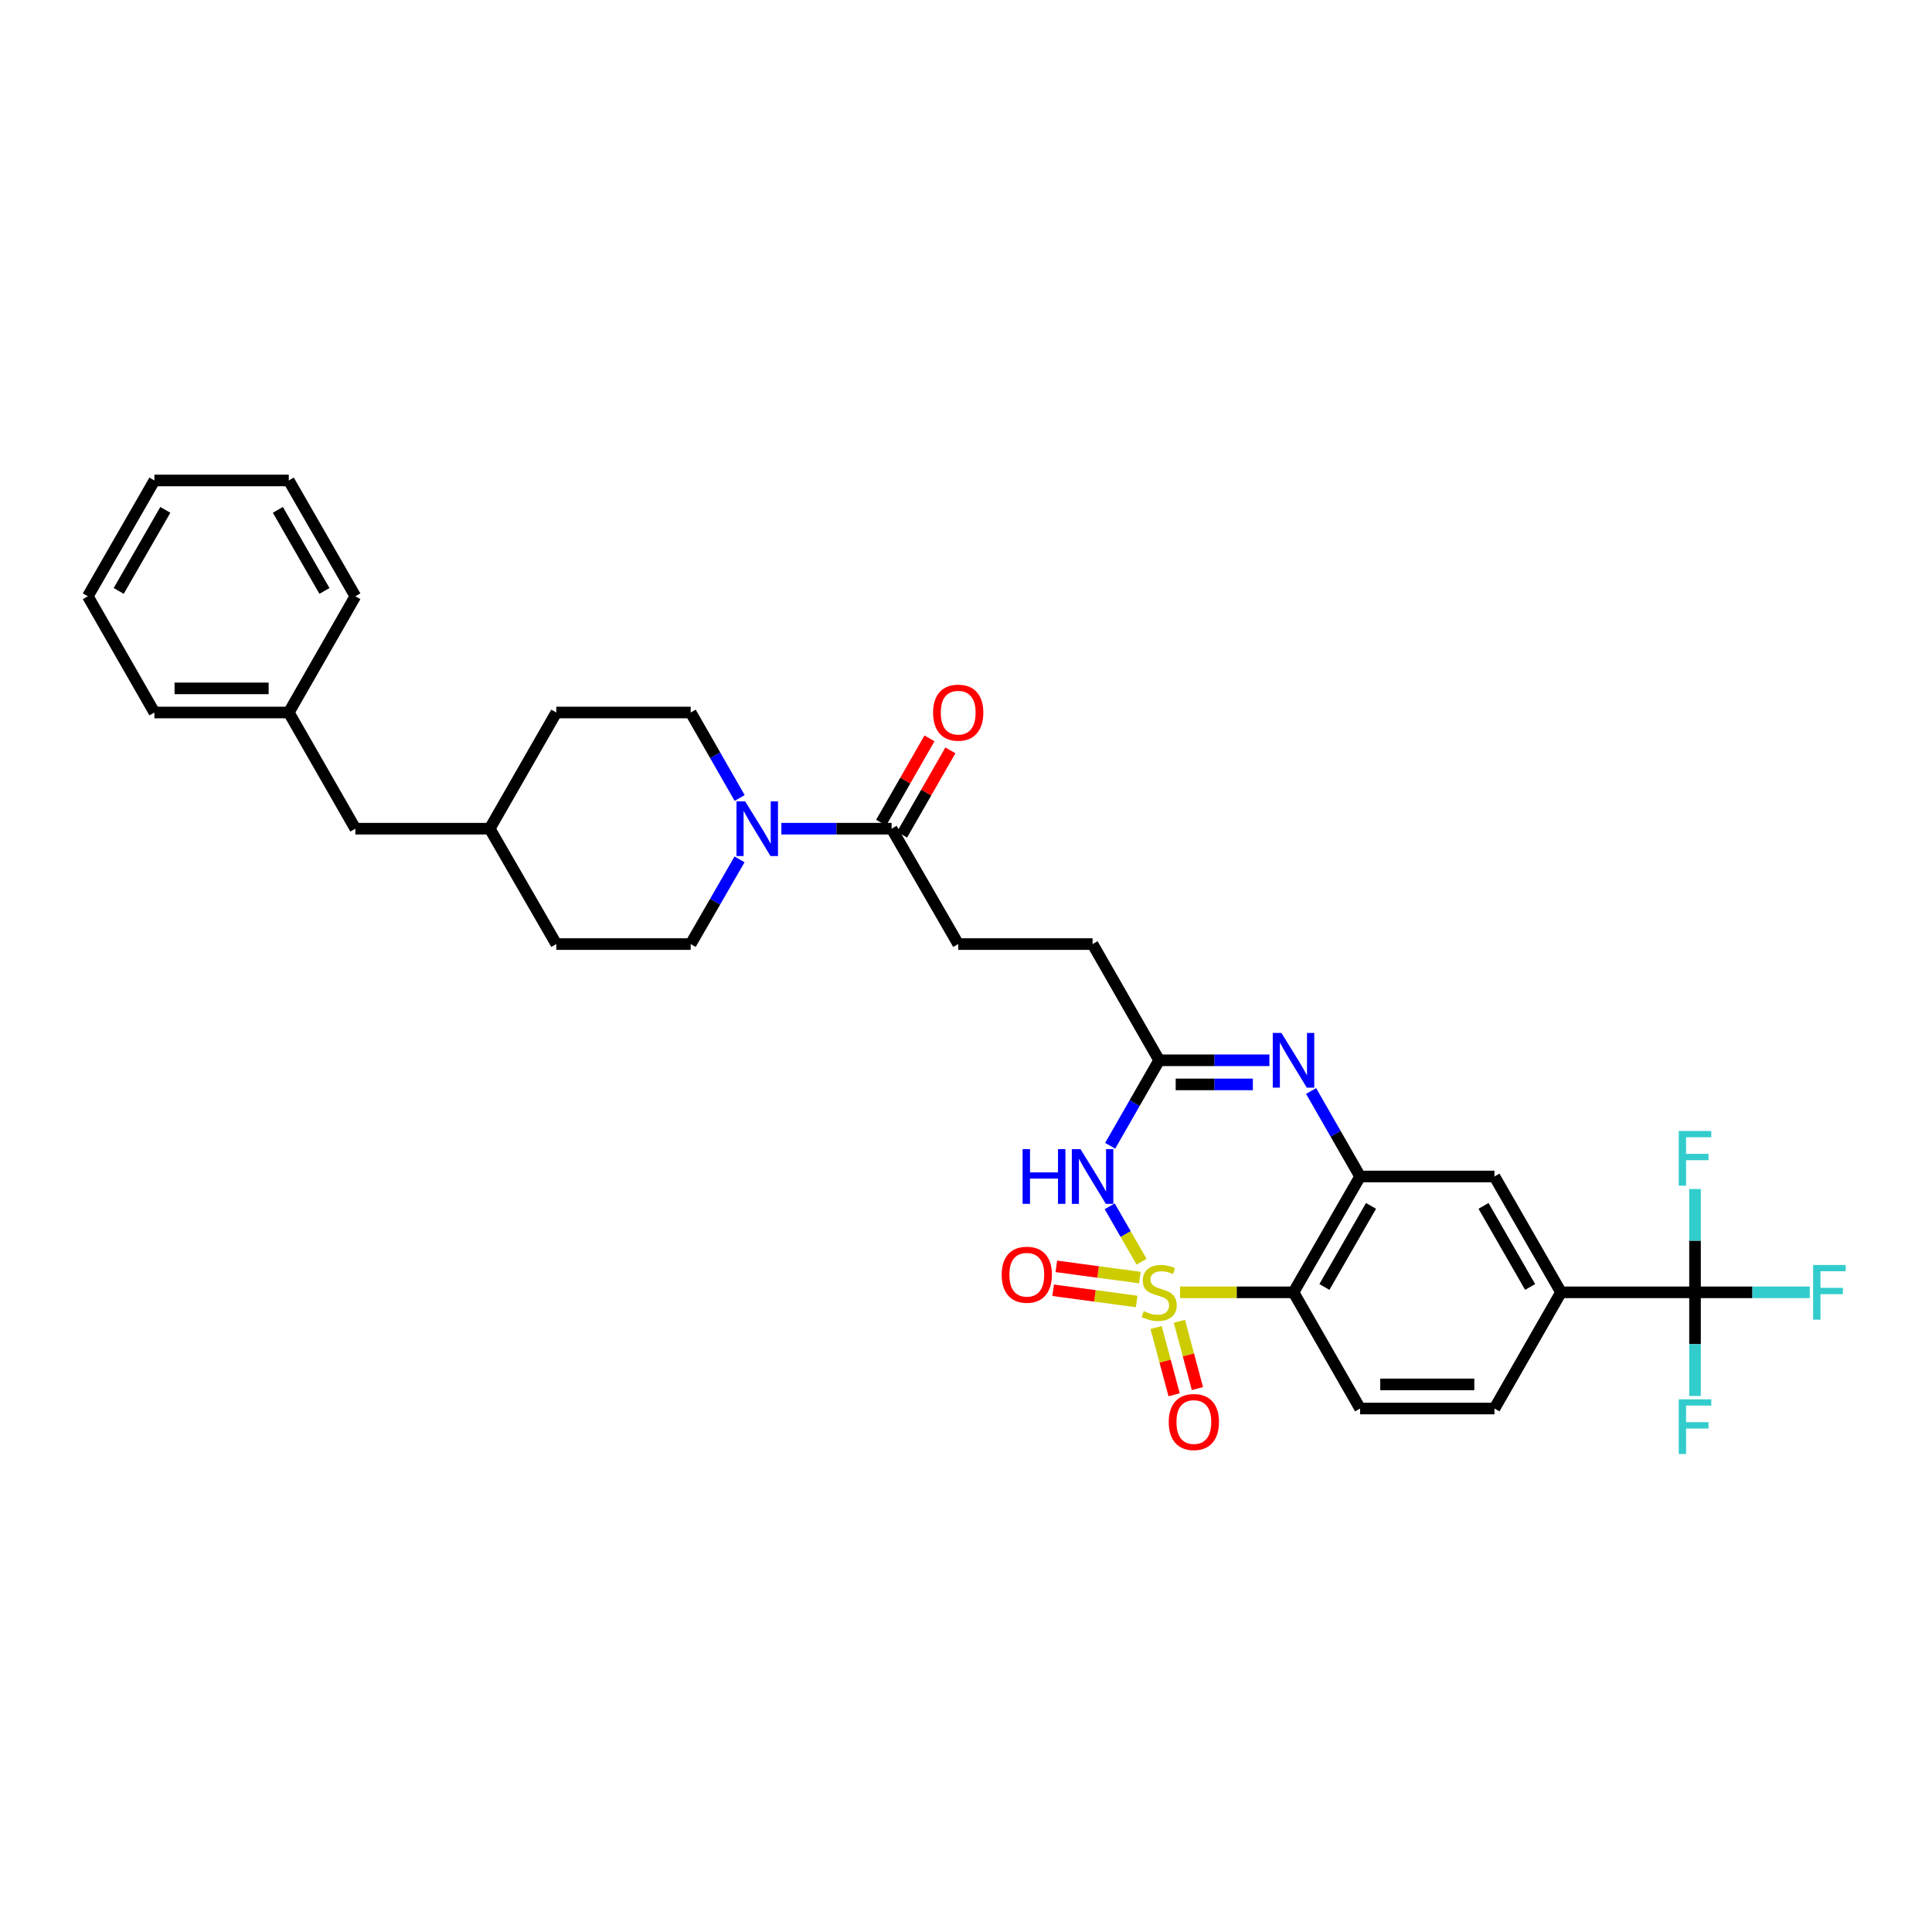 <?xml version='1.0' encoding='iso-8859-1'?>
<svg version='1.1' baseProfile='full'
              xmlns='http://www.w3.org/2000/svg'
                      xmlns:rdkit='http://www.rdkit.org/xml'
                      xmlns:xlink='http://www.w3.org/1999/xlink'
                  xml:space='preserve'
width='1000px' height='1000px' viewBox='0 0 1000 1000'>
<!-- END OF HEADER -->
<rect style='opacity:1.0;fill:#FFFFFF;stroke:none' width='1000' height='1000' x='0' y='0'> </rect>
<path class='bond-0' d='M 590.867,653.058 L 582.625,638.72' style='fill:none;fill-rule:evenodd;stroke:#CCCC00;stroke-width:6px;stroke-linecap:butt;stroke-linejoin:miter;stroke-opacity:1' />
<path class='bond-0' d='M 582.625,638.72 L 574.383,624.382' style='fill:none;fill-rule:evenodd;stroke:#0000FF;stroke-width:6px;stroke-linecap:butt;stroke-linejoin:miter;stroke-opacity:1' />
<path class='bond-1' d='M 610.796,668.907 L 640.158,668.907' style='fill:none;fill-rule:evenodd;stroke:#CCCC00;stroke-width:6px;stroke-linecap:butt;stroke-linejoin:miter;stroke-opacity:1' />
<path class='bond-1' d='M 640.158,668.907 L 669.519,668.907' style='fill:none;fill-rule:evenodd;stroke:#000000;stroke-width:6px;stroke-linecap:butt;stroke-linejoin:miter;stroke-opacity:1' />
<path class='bond-9' d='M 590,661.271 L 568.378,658.368' style='fill:none;fill-rule:evenodd;stroke:#CCCC00;stroke-width:6px;stroke-linecap:butt;stroke-linejoin:miter;stroke-opacity:1' />
<path class='bond-9' d='M 568.378,658.368 L 546.756,655.466' style='fill:none;fill-rule:evenodd;stroke:#FF0000;stroke-width:6px;stroke-linecap:butt;stroke-linejoin:miter;stroke-opacity:1' />
<path class='bond-9' d='M 588.34,673.642 L 566.718,670.74' style='fill:none;fill-rule:evenodd;stroke:#CCCC00;stroke-width:6px;stroke-linecap:butt;stroke-linejoin:miter;stroke-opacity:1' />
<path class='bond-9' d='M 566.718,670.74 L 545.096,667.838' style='fill:none;fill-rule:evenodd;stroke:#FF0000;stroke-width:6px;stroke-linecap:butt;stroke-linejoin:miter;stroke-opacity:1' />
<path class='bond-10' d='M 598.4,687.137 L 603.062,704.539' style='fill:none;fill-rule:evenodd;stroke:#CCCC00;stroke-width:6px;stroke-linecap:butt;stroke-linejoin:miter;stroke-opacity:1' />
<path class='bond-10' d='M 603.062,704.539 L 607.724,721.941' style='fill:none;fill-rule:evenodd;stroke:#FF0000;stroke-width:6px;stroke-linecap:butt;stroke-linejoin:miter;stroke-opacity:1' />
<path class='bond-10' d='M 610.458,683.907 L 615.12,701.309' style='fill:none;fill-rule:evenodd;stroke:#CCCC00;stroke-width:6px;stroke-linecap:butt;stroke-linejoin:miter;stroke-opacity:1' />
<path class='bond-10' d='M 615.12,701.309 L 619.781,718.711' style='fill:none;fill-rule:evenodd;stroke:#FF0000;stroke-width:6px;stroke-linecap:butt;stroke-linejoin:miter;stroke-opacity:1' />
<path class='bond-4' d='M 574.62,593.057 L 587.299,570.931' style='fill:none;fill-rule:evenodd;stroke:#0000FF;stroke-width:6px;stroke-linecap:butt;stroke-linejoin:miter;stroke-opacity:1' />
<path class='bond-4' d='M 587.299,570.931 L 599.978,548.806' style='fill:none;fill-rule:evenodd;stroke:#000000;stroke-width:6px;stroke-linecap:butt;stroke-linejoin:miter;stroke-opacity:1' />
<path class='bond-2' d='M 669.519,668.907 L 703.984,608.95' style='fill:none;fill-rule:evenodd;stroke:#000000;stroke-width:6px;stroke-linecap:butt;stroke-linejoin:miter;stroke-opacity:1' />
<path class='bond-2' d='M 685.51,666.134 L 709.636,624.164' style='fill:none;fill-rule:evenodd;stroke:#000000;stroke-width:6px;stroke-linecap:butt;stroke-linejoin:miter;stroke-opacity:1' />
<path class='bond-12' d='M 669.519,668.907 L 703.984,729.051' style='fill:none;fill-rule:evenodd;stroke:#000000;stroke-width:6px;stroke-linecap:butt;stroke-linejoin:miter;stroke-opacity:1' />
<path class='bond-3' d='M 703.984,608.95 L 691.305,586.824' style='fill:none;fill-rule:evenodd;stroke:#000000;stroke-width:6px;stroke-linecap:butt;stroke-linejoin:miter;stroke-opacity:1' />
<path class='bond-3' d='M 691.305,586.824 L 678.626,564.699' style='fill:none;fill-rule:evenodd;stroke:#0000FF;stroke-width:6px;stroke-linecap:butt;stroke-linejoin:miter;stroke-opacity:1' />
<path class='bond-11' d='M 703.984,608.95 L 773.532,608.95' style='fill:none;fill-rule:evenodd;stroke:#000000;stroke-width:6px;stroke-linecap:butt;stroke-linejoin:miter;stroke-opacity:1' />
<path class='bond-32' d='M 657.04,548.806 L 628.509,548.806' style='fill:none;fill-rule:evenodd;stroke:#0000FF;stroke-width:6px;stroke-linecap:butt;stroke-linejoin:miter;stroke-opacity:1' />
<path class='bond-32' d='M 628.509,548.806 L 599.978,548.806' style='fill:none;fill-rule:evenodd;stroke:#000000;stroke-width:6px;stroke-linecap:butt;stroke-linejoin:miter;stroke-opacity:1' />
<path class='bond-32' d='M 648.481,561.288 L 628.509,561.288' style='fill:none;fill-rule:evenodd;stroke:#0000FF;stroke-width:6px;stroke-linecap:butt;stroke-linejoin:miter;stroke-opacity:1' />
<path class='bond-32' d='M 628.509,561.288 L 608.537,561.288' style='fill:none;fill-rule:evenodd;stroke:#000000;stroke-width:6px;stroke-linecap:butt;stroke-linejoin:miter;stroke-opacity:1' />
<path class='bond-21' d='M 599.978,548.806 L 565.513,488.647' style='fill:none;fill-rule:evenodd;stroke:#000000;stroke-width:6px;stroke-linecap:butt;stroke-linejoin:miter;stroke-opacity:1' />
<path class='bond-5' d='M 877.337,668.907 L 807.983,668.907' style='fill:none;fill-rule:evenodd;stroke:#000000;stroke-width:6px;stroke-linecap:butt;stroke-linejoin:miter;stroke-opacity:1' />
<path class='bond-18' d='M 877.337,668.907 L 877.337,642.177' style='fill:none;fill-rule:evenodd;stroke:#000000;stroke-width:6px;stroke-linecap:butt;stroke-linejoin:miter;stroke-opacity:1' />
<path class='bond-18' d='M 877.337,642.177 L 877.337,615.447' style='fill:none;fill-rule:evenodd;stroke:#33CCCC;stroke-width:6px;stroke-linecap:butt;stroke-linejoin:miter;stroke-opacity:1' />
<path class='bond-19' d='M 877.337,668.907 L 907.035,668.907' style='fill:none;fill-rule:evenodd;stroke:#000000;stroke-width:6px;stroke-linecap:butt;stroke-linejoin:miter;stroke-opacity:1' />
<path class='bond-19' d='M 907.035,668.907 L 936.733,668.907' style='fill:none;fill-rule:evenodd;stroke:#33CCCC;stroke-width:6px;stroke-linecap:butt;stroke-linejoin:miter;stroke-opacity:1' />
<path class='bond-20' d='M 877.337,668.907 L 877.337,695.725' style='fill:none;fill-rule:evenodd;stroke:#000000;stroke-width:6px;stroke-linecap:butt;stroke-linejoin:miter;stroke-opacity:1' />
<path class='bond-20' d='M 877.337,695.725 L 877.337,722.543' style='fill:none;fill-rule:evenodd;stroke:#33CCCC;stroke-width:6px;stroke-linecap:butt;stroke-linejoin:miter;stroke-opacity:1' />
<path class='bond-6' d='M 404.424,428.926 L 432.958,428.926' style='fill:none;fill-rule:evenodd;stroke:#0000FF;stroke-width:6px;stroke-linecap:butt;stroke-linejoin:miter;stroke-opacity:1' />
<path class='bond-6' d='M 432.958,428.926 L 461.493,428.926' style='fill:none;fill-rule:evenodd;stroke:#000000;stroke-width:6px;stroke-linecap:butt;stroke-linejoin:miter;stroke-opacity:1' />
<path class='bond-14' d='M 382.84,413.033 L 370.167,390.911' style='fill:none;fill-rule:evenodd;stroke:#0000FF;stroke-width:6px;stroke-linecap:butt;stroke-linejoin:miter;stroke-opacity:1' />
<path class='bond-14' d='M 370.167,390.911 L 357.494,368.789' style='fill:none;fill-rule:evenodd;stroke:#000000;stroke-width:6px;stroke-linecap:butt;stroke-linejoin:miter;stroke-opacity:1' />
<path class='bond-15' d='M 382.782,444.81 L 370.138,466.729' style='fill:none;fill-rule:evenodd;stroke:#0000FF;stroke-width:6px;stroke-linecap:butt;stroke-linejoin:miter;stroke-opacity:1' />
<path class='bond-15' d='M 370.138,466.729 L 357.494,488.647' style='fill:none;fill-rule:evenodd;stroke:#000000;stroke-width:6px;stroke-linecap:butt;stroke-linejoin:miter;stroke-opacity:1' />
<path class='bond-7' d='M 461.493,428.926 L 495.965,488.647' style='fill:none;fill-rule:evenodd;stroke:#000000;stroke-width:6px;stroke-linecap:butt;stroke-linejoin:miter;stroke-opacity:1' />
<path class='bond-16' d='M 466.907,432.03 L 479.416,410.208' style='fill:none;fill-rule:evenodd;stroke:#000000;stroke-width:6px;stroke-linecap:butt;stroke-linejoin:miter;stroke-opacity:1' />
<path class='bond-16' d='M 479.416,410.208 L 491.925,388.385' style='fill:none;fill-rule:evenodd;stroke:#FF0000;stroke-width:6px;stroke-linecap:butt;stroke-linejoin:miter;stroke-opacity:1' />
<path class='bond-16' d='M 456.078,425.822 L 468.587,404' style='fill:none;fill-rule:evenodd;stroke:#000000;stroke-width:6px;stroke-linecap:butt;stroke-linejoin:miter;stroke-opacity:1' />
<path class='bond-16' d='M 468.587,404 L 481.096,382.178' style='fill:none;fill-rule:evenodd;stroke:#FF0000;stroke-width:6px;stroke-linecap:butt;stroke-linejoin:miter;stroke-opacity:1' />
<path class='bond-8' d='M 807.983,668.907 L 773.532,729.051' style='fill:none;fill-rule:evenodd;stroke:#000000;stroke-width:6px;stroke-linecap:butt;stroke-linejoin:miter;stroke-opacity:1' />
<path class='bond-33' d='M 807.983,668.907 L 773.532,608.95' style='fill:none;fill-rule:evenodd;stroke:#000000;stroke-width:6px;stroke-linecap:butt;stroke-linejoin:miter;stroke-opacity:1' />
<path class='bond-33' d='M 791.993,666.132 L 767.877,624.162' style='fill:none;fill-rule:evenodd;stroke:#000000;stroke-width:6px;stroke-linecap:butt;stroke-linejoin:miter;stroke-opacity:1' />
<path class='bond-13' d='M 703.984,729.051 L 773.532,729.051' style='fill:none;fill-rule:evenodd;stroke:#000000;stroke-width:6px;stroke-linecap:butt;stroke-linejoin:miter;stroke-opacity:1' />
<path class='bond-13' d='M 714.416,716.569 L 763.1,716.569' style='fill:none;fill-rule:evenodd;stroke:#000000;stroke-width:6px;stroke-linecap:butt;stroke-linejoin:miter;stroke-opacity:1' />
<path class='bond-23' d='M 357.494,368.789 L 287.939,368.789' style='fill:none;fill-rule:evenodd;stroke:#000000;stroke-width:6px;stroke-linecap:butt;stroke-linejoin:miter;stroke-opacity:1' />
<path class='bond-24' d='M 357.494,488.647 L 287.939,488.647' style='fill:none;fill-rule:evenodd;stroke:#000000;stroke-width:6px;stroke-linecap:butt;stroke-linejoin:miter;stroke-opacity:1' />
<path class='bond-17' d='M 495.965,488.647 L 565.513,488.647' style='fill:none;fill-rule:evenodd;stroke:#000000;stroke-width:6px;stroke-linecap:butt;stroke-linejoin:miter;stroke-opacity:1' />
<path class='bond-22' d='M 183.926,428.926 L 253.474,428.926' style='fill:none;fill-rule:evenodd;stroke:#000000;stroke-width:6px;stroke-linecap:butt;stroke-linejoin:miter;stroke-opacity:1' />
<path class='bond-26' d='M 183.926,428.926 L 149.474,368.789' style='fill:none;fill-rule:evenodd;stroke:#000000;stroke-width:6px;stroke-linecap:butt;stroke-linejoin:miter;stroke-opacity:1' />
<path class='bond-34' d='M 287.939,368.789 L 253.474,428.926' style='fill:none;fill-rule:evenodd;stroke:#000000;stroke-width:6px;stroke-linecap:butt;stroke-linejoin:miter;stroke-opacity:1' />
<path class='bond-25' d='M 287.939,488.647 L 253.474,428.926' style='fill:none;fill-rule:evenodd;stroke:#000000;stroke-width:6px;stroke-linecap:butt;stroke-linejoin:miter;stroke-opacity:1' />
<path class='bond-27' d='M 149.474,368.789 L 79.92,368.789' style='fill:none;fill-rule:evenodd;stroke:#000000;stroke-width:6px;stroke-linecap:butt;stroke-linejoin:miter;stroke-opacity:1' />
<path class='bond-27' d='M 139.041,356.306 L 90.353,356.306' style='fill:none;fill-rule:evenodd;stroke:#000000;stroke-width:6px;stroke-linecap:butt;stroke-linejoin:miter;stroke-opacity:1' />
<path class='bond-28' d='M 149.474,368.789 L 183.926,308.63' style='fill:none;fill-rule:evenodd;stroke:#000000;stroke-width:6px;stroke-linecap:butt;stroke-linejoin:miter;stroke-opacity:1' />
<path class='bond-29' d='M 79.92,368.789 L 45.455,308.63' style='fill:none;fill-rule:evenodd;stroke:#000000;stroke-width:6px;stroke-linecap:butt;stroke-linejoin:miter;stroke-opacity:1' />
<path class='bond-30' d='M 183.926,308.63 L 149.474,248.687' style='fill:none;fill-rule:evenodd;stroke:#000000;stroke-width:6px;stroke-linecap:butt;stroke-linejoin:miter;stroke-opacity:1' />
<path class='bond-30' d='M 167.936,305.859 L 143.82,263.899' style='fill:none;fill-rule:evenodd;stroke:#000000;stroke-width:6px;stroke-linecap:butt;stroke-linejoin:miter;stroke-opacity:1' />
<path class='bond-35' d='M 45.455,308.63 L 79.92,248.687' style='fill:none;fill-rule:evenodd;stroke:#000000;stroke-width:6px;stroke-linecap:butt;stroke-linejoin:miter;stroke-opacity:1' />
<path class='bond-35' d='M 61.446,305.861 L 85.571,263.901' style='fill:none;fill-rule:evenodd;stroke:#000000;stroke-width:6px;stroke-linecap:butt;stroke-linejoin:miter;stroke-opacity:1' />
<path class='bond-31' d='M 149.474,248.687 L 79.92,248.687' style='fill:none;fill-rule:evenodd;stroke:#000000;stroke-width:6px;stroke-linecap:butt;stroke-linejoin:miter;stroke-opacity:1' />
<path  class='atom-0' d='M 591.978 678.627
Q 592.298 678.747, 593.618 679.307
Q 594.938 679.867, 596.378 680.227
Q 597.858 680.547, 599.298 680.547
Q 601.978 680.547, 603.538 679.267
Q 605.098 677.947, 605.098 675.667
Q 605.098 674.107, 604.298 673.147
Q 603.538 672.187, 602.338 671.667
Q 601.138 671.147, 599.138 670.547
Q 596.618 669.787, 595.098 669.067
Q 593.618 668.347, 592.538 666.827
Q 591.498 665.307, 591.498 662.747
Q 591.498 659.187, 593.898 656.987
Q 596.338 654.787, 601.138 654.787
Q 604.418 654.787, 608.138 656.347
L 607.218 659.427
Q 603.818 658.027, 601.258 658.027
Q 598.498 658.027, 596.978 659.187
Q 595.458 660.307, 595.498 662.267
Q 595.498 663.787, 596.258 664.707
Q 597.058 665.627, 598.178 666.147
Q 599.338 666.667, 601.258 667.267
Q 603.818 668.067, 605.338 668.867
Q 606.858 669.667, 607.938 671.307
Q 609.058 672.907, 609.058 675.667
Q 609.058 679.587, 606.418 681.707
Q 603.818 683.787, 599.458 683.787
Q 596.938 683.787, 595.018 683.227
Q 593.138 682.707, 590.898 681.787
L 591.978 678.627
' fill='#CCCC00'/>
<path  class='atom-1' d='M 529.293 594.79
L 533.133 594.79
L 533.133 606.83
L 547.613 606.83
L 547.613 594.79
L 551.453 594.79
L 551.453 623.11
L 547.613 623.11
L 547.613 610.03
L 533.133 610.03
L 533.133 623.11
L 529.293 623.11
L 529.293 594.79
' fill='#0000FF'/>
<path  class='atom-1' d='M 559.253 594.79
L 568.533 609.79
Q 569.453 611.27, 570.933 613.95
Q 572.413 616.63, 572.493 616.79
L 572.493 594.79
L 576.253 594.79
L 576.253 623.11
L 572.373 623.11
L 562.413 606.71
Q 561.253 604.79, 560.013 602.59
Q 558.813 600.39, 558.453 599.71
L 558.453 623.11
L 554.773 623.11
L 554.773 594.79
L 559.253 594.79
' fill='#0000FF'/>
<path  class='atom-4' d='M 663.259 534.646
L 672.539 549.646
Q 673.459 551.126, 674.939 553.806
Q 676.419 556.486, 676.499 556.646
L 676.499 534.646
L 680.259 534.646
L 680.259 562.966
L 676.379 562.966
L 666.419 546.566
Q 665.259 544.646, 664.019 542.446
Q 662.819 540.246, 662.459 539.566
L 662.459 562.966
L 658.779 562.966
L 658.779 534.646
L 663.259 534.646
' fill='#0000FF'/>
<path  class='atom-7' d='M 385.685 414.766
L 394.965 429.766
Q 395.885 431.246, 397.365 433.926
Q 398.845 436.606, 398.925 436.766
L 398.925 414.766
L 402.685 414.766
L 402.685 443.086
L 398.805 443.086
L 388.845 426.686
Q 387.685 424.766, 386.445 422.566
Q 385.245 420.366, 384.885 419.686
L 384.885 443.086
L 381.205 443.086
L 381.205 414.766
L 385.685 414.766
' fill='#0000FF'/>
<path  class='atom-10' d='M 518.47 659.792
Q 518.47 652.992, 521.83 649.192
Q 525.19 645.392, 531.47 645.392
Q 537.75 645.392, 541.11 649.192
Q 544.47 652.992, 544.47 659.792
Q 544.47 666.672, 541.07 670.592
Q 537.67 674.472, 531.47 674.472
Q 525.23 674.472, 521.83 670.592
Q 518.47 666.712, 518.47 659.792
M 531.47 671.272
Q 535.79 671.272, 538.11 668.392
Q 540.47 665.472, 540.47 659.792
Q 540.47 654.232, 538.11 651.432
Q 535.79 648.592, 531.47 648.592
Q 527.15 648.592, 524.79 651.392
Q 522.47 654.192, 522.47 659.792
Q 522.47 665.512, 524.79 668.392
Q 527.15 671.272, 531.47 671.272
' fill='#FF0000'/>
<path  class='atom-11' d='M 604.939 736.031
Q 604.939 729.231, 608.299 725.431
Q 611.659 721.631, 617.939 721.631
Q 624.219 721.631, 627.579 725.431
Q 630.939 729.231, 630.939 736.031
Q 630.939 742.911, 627.539 746.831
Q 624.139 750.711, 617.939 750.711
Q 611.699 750.711, 608.299 746.831
Q 604.939 742.951, 604.939 736.031
M 617.939 747.511
Q 622.259 747.511, 624.579 744.631
Q 626.939 741.711, 626.939 736.031
Q 626.939 730.471, 624.579 727.671
Q 622.259 724.831, 617.939 724.831
Q 613.619 724.831, 611.259 727.631
Q 608.939 730.431, 608.939 736.031
Q 608.939 741.751, 611.259 744.631
Q 613.619 747.511, 617.939 747.511
' fill='#FF0000'/>
<path  class='atom-17' d='M 482.965 368.869
Q 482.965 362.069, 486.325 358.269
Q 489.685 354.469, 495.965 354.469
Q 502.245 354.469, 505.605 358.269
Q 508.965 362.069, 508.965 368.869
Q 508.965 375.749, 505.565 379.669
Q 502.165 383.549, 495.965 383.549
Q 489.725 383.549, 486.325 379.669
Q 482.965 375.789, 482.965 368.869
M 495.965 380.349
Q 500.285 380.349, 502.605 377.469
Q 504.965 374.549, 504.965 368.869
Q 504.965 363.309, 502.605 360.509
Q 500.285 357.669, 495.965 357.669
Q 491.645 357.669, 489.285 360.469
Q 486.965 363.269, 486.965 368.869
Q 486.965 374.589, 489.285 377.469
Q 491.645 380.349, 495.965 380.349
' fill='#FF0000'/>
<path  class='atom-19' d='M 868.917 585.393
L 885.757 585.393
L 885.757 588.633
L 872.717 588.633
L 872.717 597.233
L 884.317 597.233
L 884.317 600.513
L 872.717 600.513
L 872.717 613.713
L 868.917 613.713
L 868.917 585.393
' fill='#33CCCC'/>
<path  class='atom-20' d='M 938.471 654.747
L 955.311 654.747
L 955.311 657.987
L 942.271 657.987
L 942.271 666.587
L 953.871 666.587
L 953.871 669.867
L 942.271 669.867
L 942.271 683.067
L 938.471 683.067
L 938.471 654.747
' fill='#33CCCC'/>
<path  class='atom-21' d='M 868.917 724.281
L 885.757 724.281
L 885.757 727.521
L 872.717 727.521
L 872.717 736.121
L 884.317 736.121
L 884.317 739.401
L 872.717 739.401
L 872.717 752.601
L 868.917 752.601
L 868.917 724.281
' fill='#33CCCC'/>
</svg>

